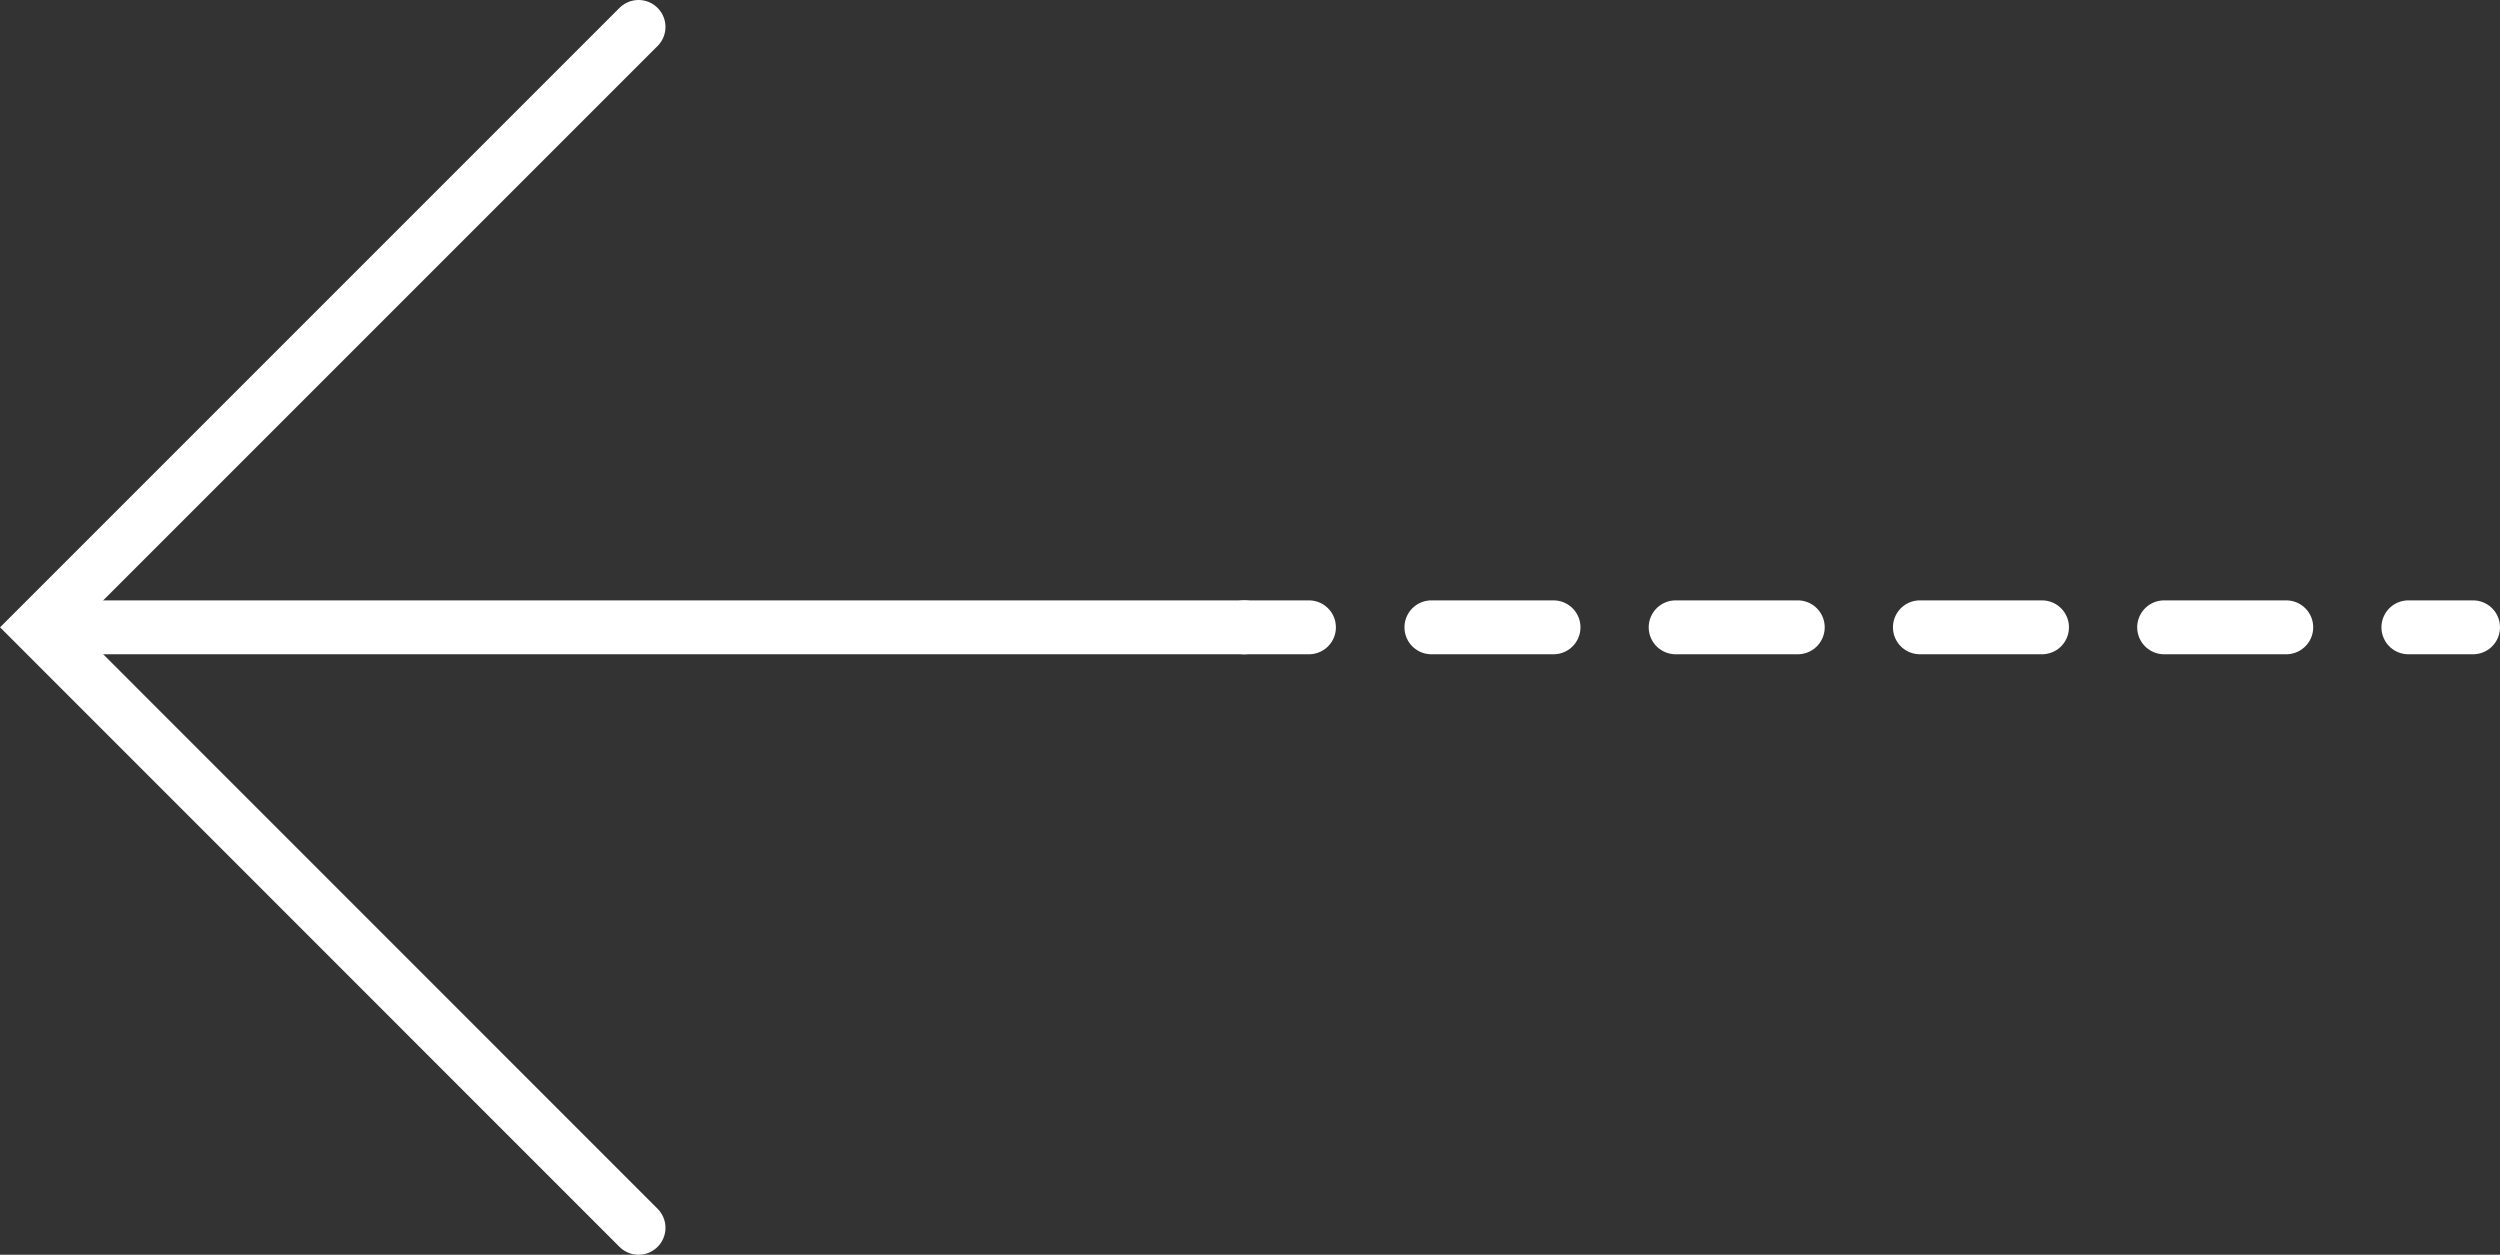 <svg id="レイヤー_1" data-name="レイヤー 1" xmlns="http://www.w3.org/2000/svg" viewBox="0 0 231.94 116.41"><rect x="0" y="0" width="231.94" height="116.41" fill="#333333" stroke="none"/><defs><style>.cls-1,.cls-2{fill:none;stroke:#fff;stroke-linecap:round;stroke-miterlimit:10;stroke-width:5px;}.cls-2{stroke-dasharray:11.33 11.33;}</style></defs><title>left</title><polyline class="cls-1" points="59.24 113.91 3.54 58.2 59.24 2.5"/><line class="cls-1" x1="115.44" y1="58.2" x2="4.44" y2="58.2"/><line class="cls-1" x1="229.44" y1="58.2" x2="223.44" y2="58.2"/><line class="cls-2" x1="212.11" y1="58.2" x2="127.11" y2="58.2"/><line class="cls-1" x1="121.44" y1="58.2" x2="115.44" y2="58.2"/></svg>